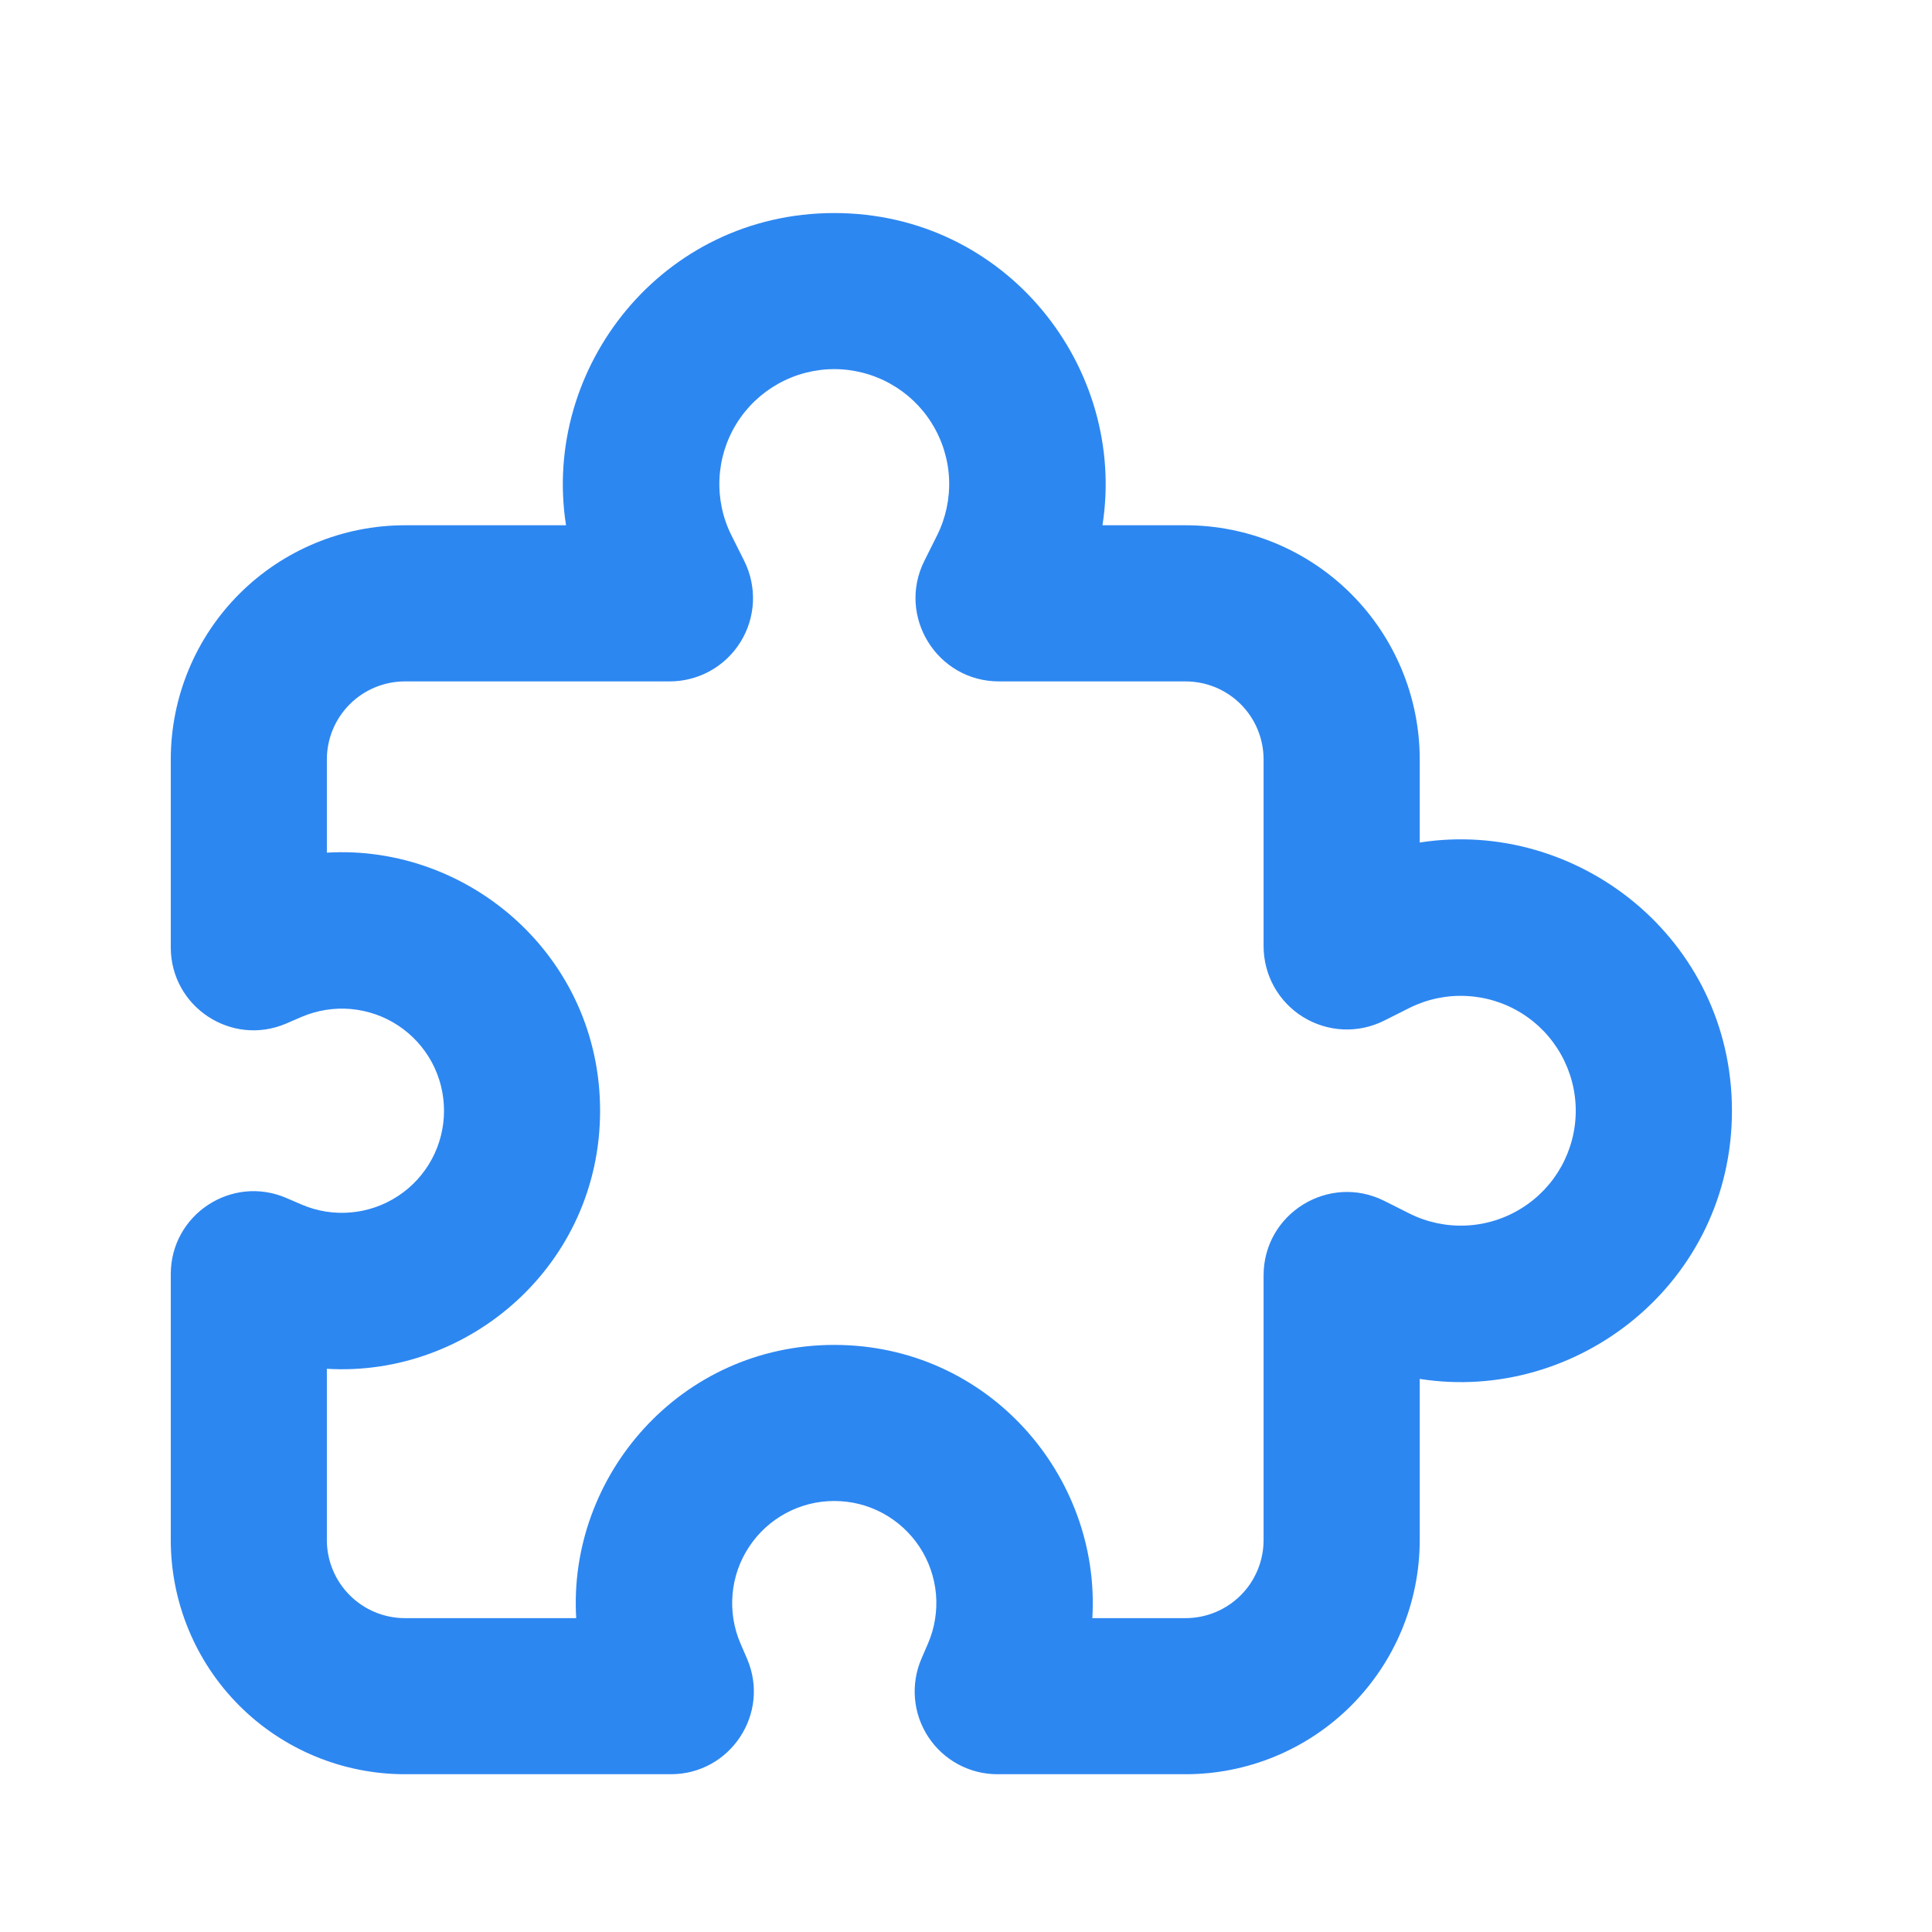 <svg width="33" height="33" viewBox="0 0 33 33" fill="none" xmlns="http://www.w3.org/2000/svg">
<path fill-rule="evenodd" clip-rule="evenodd" d="M14.25 6.305C13.915 6.305 13.586 6.391 13.294 6.554C13.002 6.717 12.756 6.951 12.58 7.236C12.404 7.521 12.304 7.845 12.289 8.179C12.274 8.514 12.344 8.846 12.494 9.145L12.711 9.579C12.82 9.796 12.871 10.037 12.861 10.28C12.85 10.522 12.777 10.758 12.649 10.965C12.521 11.171 12.343 11.342 12.13 11.46C11.918 11.578 11.679 11.639 11.437 11.639H6.917C6.563 11.639 6.224 11.779 5.974 12.029C5.724 12.279 5.583 12.618 5.583 12.972V14.564C8.01 14.419 10.25 16.339 10.25 18.972C10.25 21.605 8.01 23.526 5.583 23.38V26.305C5.583 26.659 5.724 26.998 5.974 27.248C6.224 27.498 6.563 27.639 6.917 27.639H9.842C9.697 25.212 11.617 22.972 14.25 22.972C16.883 22.972 18.803 25.212 18.658 27.639H20.25C20.604 27.639 20.943 27.498 21.193 27.248C21.443 26.998 21.583 26.659 21.583 26.305V21.785C21.583 20.727 22.697 20.039 23.643 20.511L24.075 20.728C24.374 20.878 24.707 20.948 25.041 20.933C25.375 20.918 25.7 20.817 25.984 20.641C26.269 20.465 26.503 20.22 26.666 19.928C26.829 19.636 26.915 19.307 26.915 18.972C26.915 18.638 26.829 18.309 26.666 18.017C26.503 17.724 26.269 17.479 25.984 17.303C25.7 17.127 25.375 17.027 25.041 17.012C24.707 16.996 24.374 17.067 24.075 17.216L23.643 17.433C23.426 17.542 23.185 17.594 22.942 17.583C22.7 17.572 22.464 17.499 22.257 17.371C22.051 17.244 21.88 17.065 21.762 16.853C21.644 16.641 21.583 16.402 21.583 16.159V12.972C21.583 12.618 21.443 12.279 21.193 12.029C20.943 11.779 20.604 11.639 20.25 11.639H17.063C16.005 11.639 15.316 10.525 15.789 9.579L16.006 9.145C16.155 8.846 16.226 8.514 16.211 8.179C16.196 7.845 16.095 7.521 15.919 7.236C15.744 6.951 15.498 6.717 15.206 6.554C14.913 6.391 14.584 6.305 14.25 6.305ZM9.668 8.972C9.247 6.283 11.309 3.639 14.25 3.639C17.191 3.639 19.253 6.283 18.831 8.972H20.25C21.311 8.972 22.328 9.394 23.078 10.144C23.828 10.894 24.25 11.911 24.25 12.972V14.391C26.939 13.97 29.583 16.031 29.583 18.972C29.583 21.913 26.939 23.975 24.25 23.553V26.305C24.25 27.366 23.828 28.384 23.078 29.134C22.328 29.884 21.311 30.305 20.25 30.305H17.041C16.806 30.306 16.575 30.248 16.368 30.137C16.162 30.026 15.986 29.866 15.857 29.67C15.728 29.474 15.649 29.25 15.629 29.016C15.608 28.782 15.646 28.547 15.739 28.332L15.852 28.07C15.966 27.804 16.012 27.515 15.987 27.227C15.961 26.94 15.865 26.663 15.706 26.422C15.547 26.181 15.331 25.983 15.077 25.846C14.823 25.709 14.539 25.638 14.25 25.638C13.961 25.638 13.677 25.709 13.423 25.846C13.169 25.983 12.953 26.181 12.794 26.422C12.635 26.663 12.538 26.94 12.513 27.227C12.487 27.515 12.533 27.804 12.647 28.07L12.761 28.334C13.161 29.267 12.475 30.305 11.459 30.305H6.917C5.856 30.305 4.838 29.884 4.088 29.134C3.338 28.384 2.917 27.366 2.917 26.305V21.763C2.917 20.747 3.955 20.061 4.89 20.462L5.152 20.575C5.418 20.689 5.707 20.735 5.995 20.709C6.282 20.684 6.559 20.587 6.8 20.428C7.041 20.27 7.239 20.053 7.376 19.799C7.513 19.545 7.584 19.261 7.584 18.972C7.584 18.683 7.513 18.399 7.376 18.145C7.239 17.891 7.041 17.675 6.8 17.516C6.559 17.357 6.282 17.261 5.995 17.235C5.707 17.209 5.418 17.256 5.152 17.369L4.888 17.483C3.955 17.883 2.917 17.198 2.917 16.181V12.972C2.917 11.911 3.338 10.894 4.088 10.144C4.838 9.394 5.856 8.972 6.917 8.972H9.668Z" fill="#2D87F1"/>
</svg>
